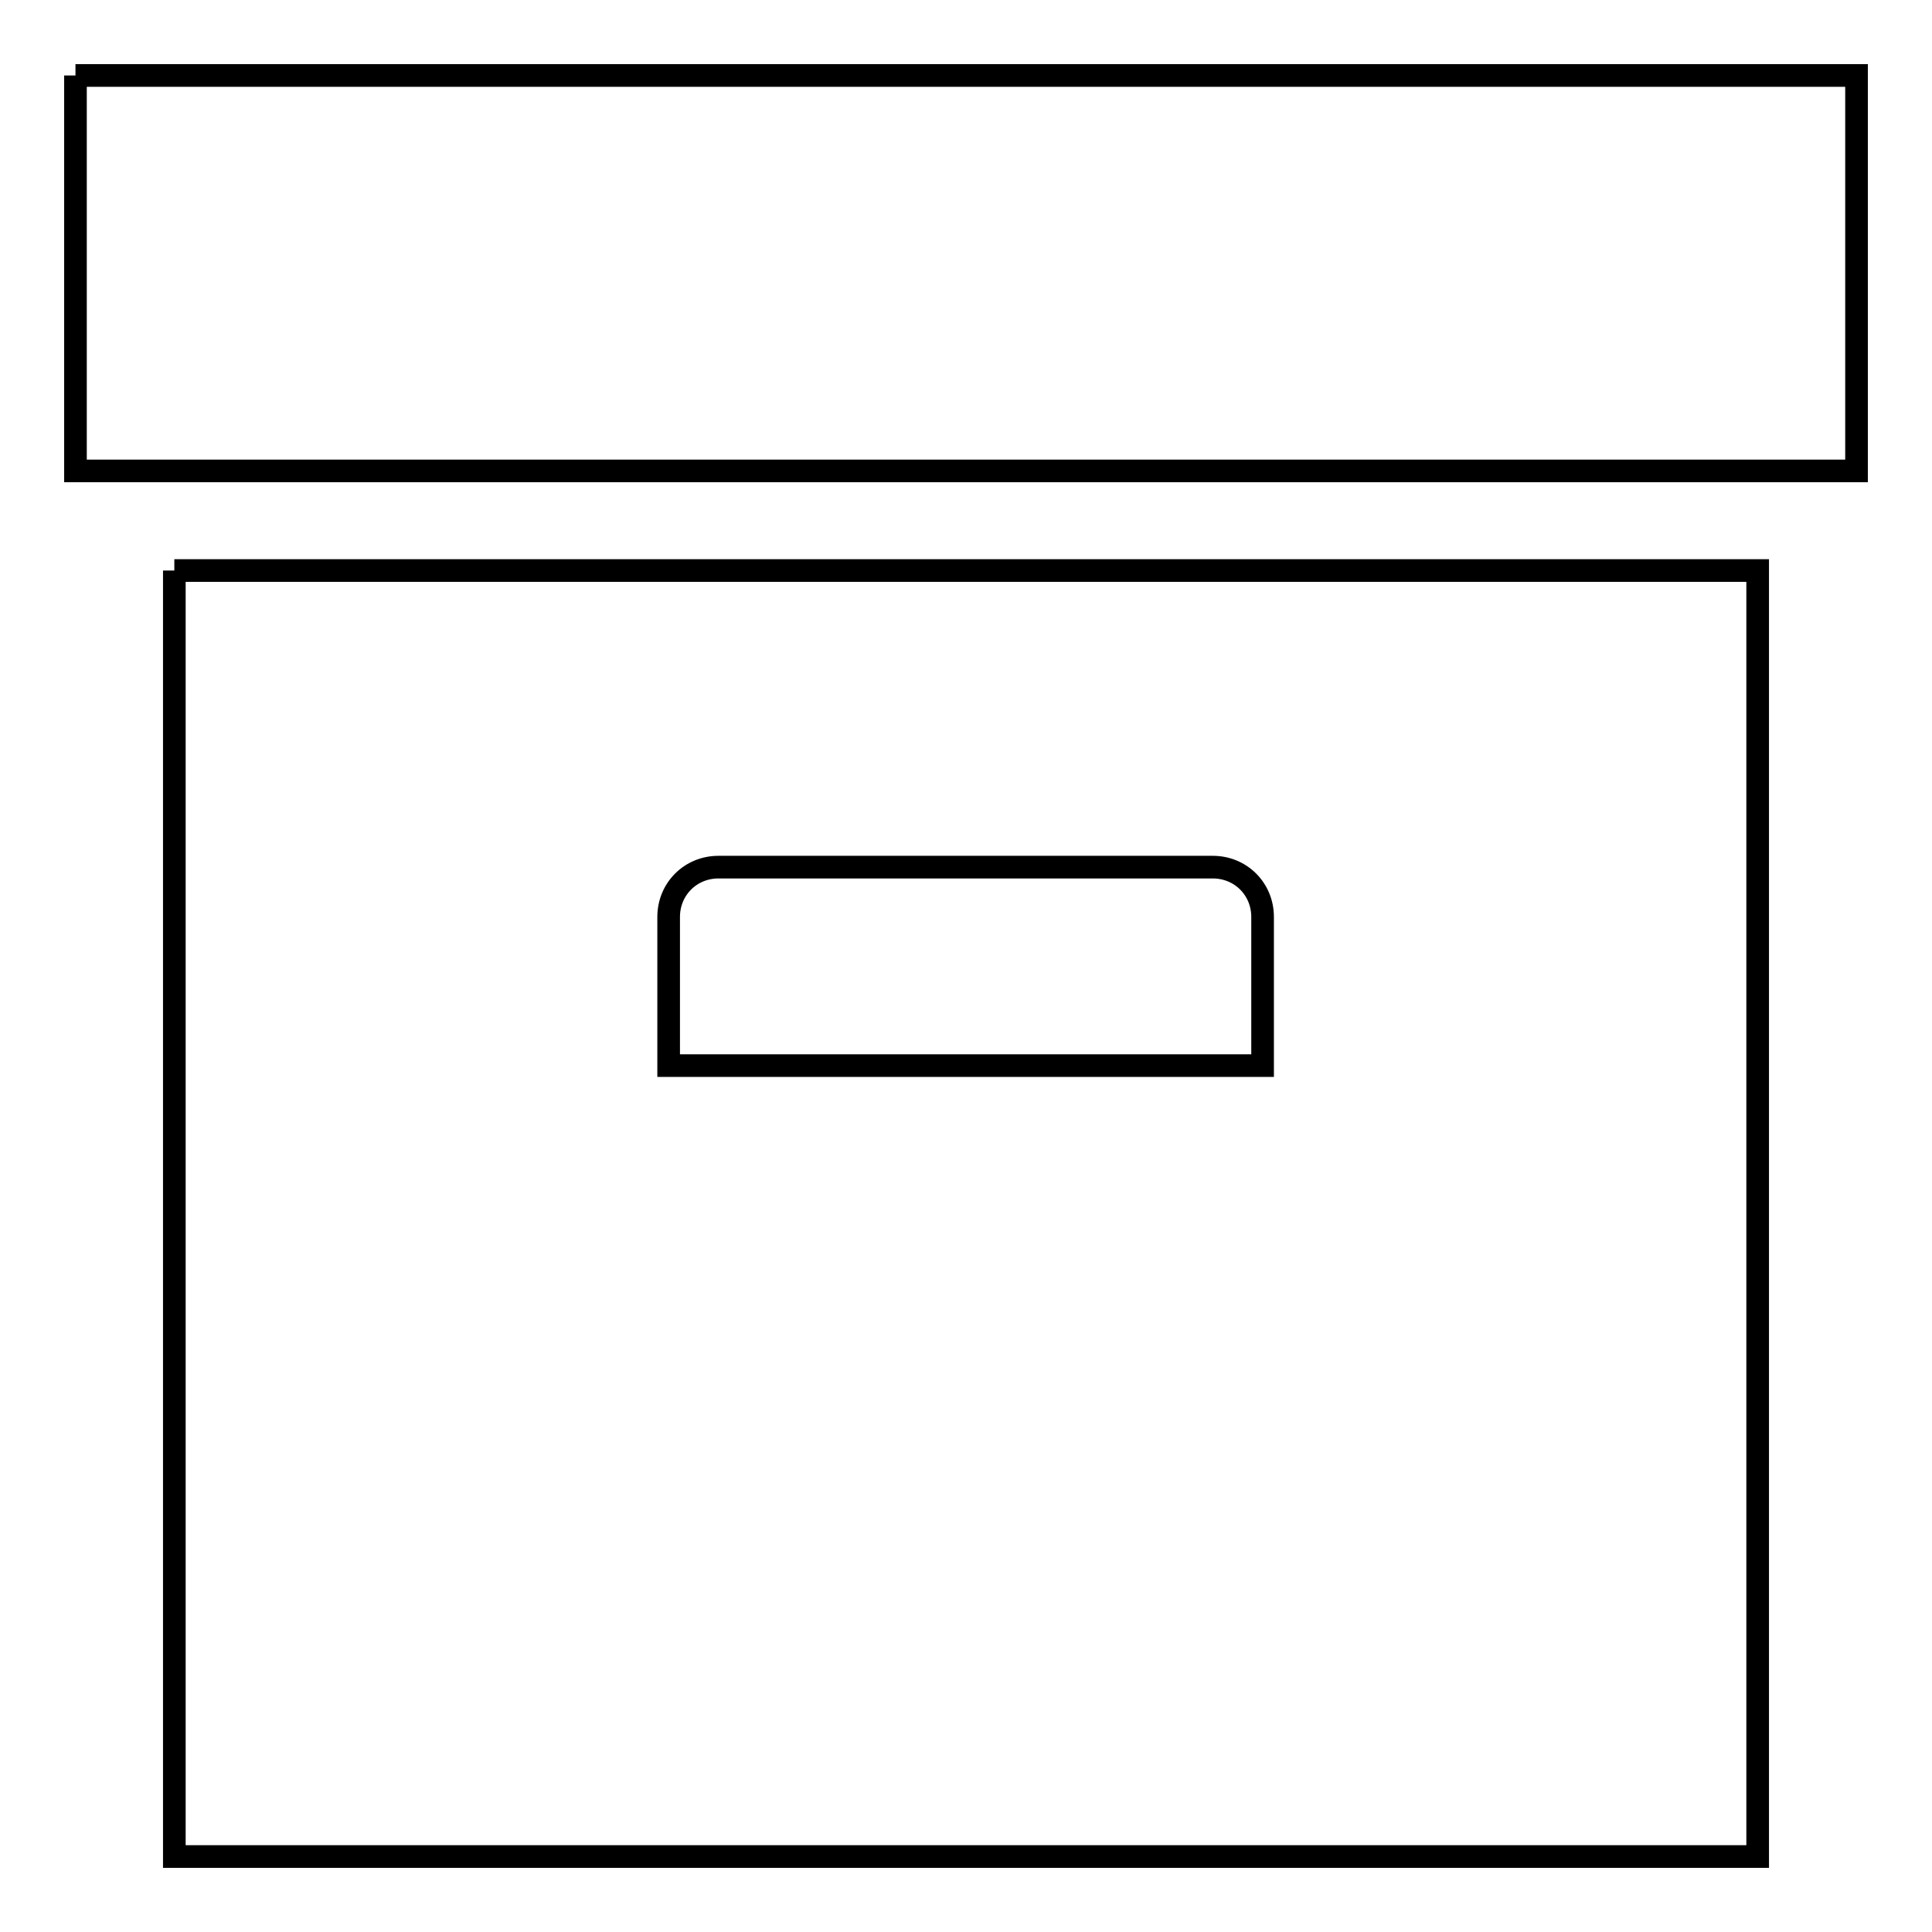 <?xml version="1.0" encoding="utf-8"?>
<!-- Svg Vector Icons : http://www.onlinewebfonts.com/icon -->
<!DOCTYPE svg PUBLIC "-//W3C//DTD SVG 1.1//EN" "http://www.w3.org/Graphics/SVG/1.1/DTD/svg11.dtd">
<svg version="1.1" xmlns="http://www.w3.org/2000/svg" xmlns:xlink="http://www.w3.org/1999/xlink" x="0px" y="0px" viewBox="0 0 256 256" enable-background="new 0 0 256 256" xml:space="preserve">
<g> <path stroke-width="3" fill-opacity="0" stroke="#000000"  d="M10,10h236v52.4H10V10 M23.1,75.6h209.8V246H23.1V75.6 M95.2,114.9c-3.7,0-6.6,2.9-6.6,6.6v19.7h78.7v-19.7 c0-3.7-2.9-6.6-6.6-6.6H95.2z"/></g>
</svg>